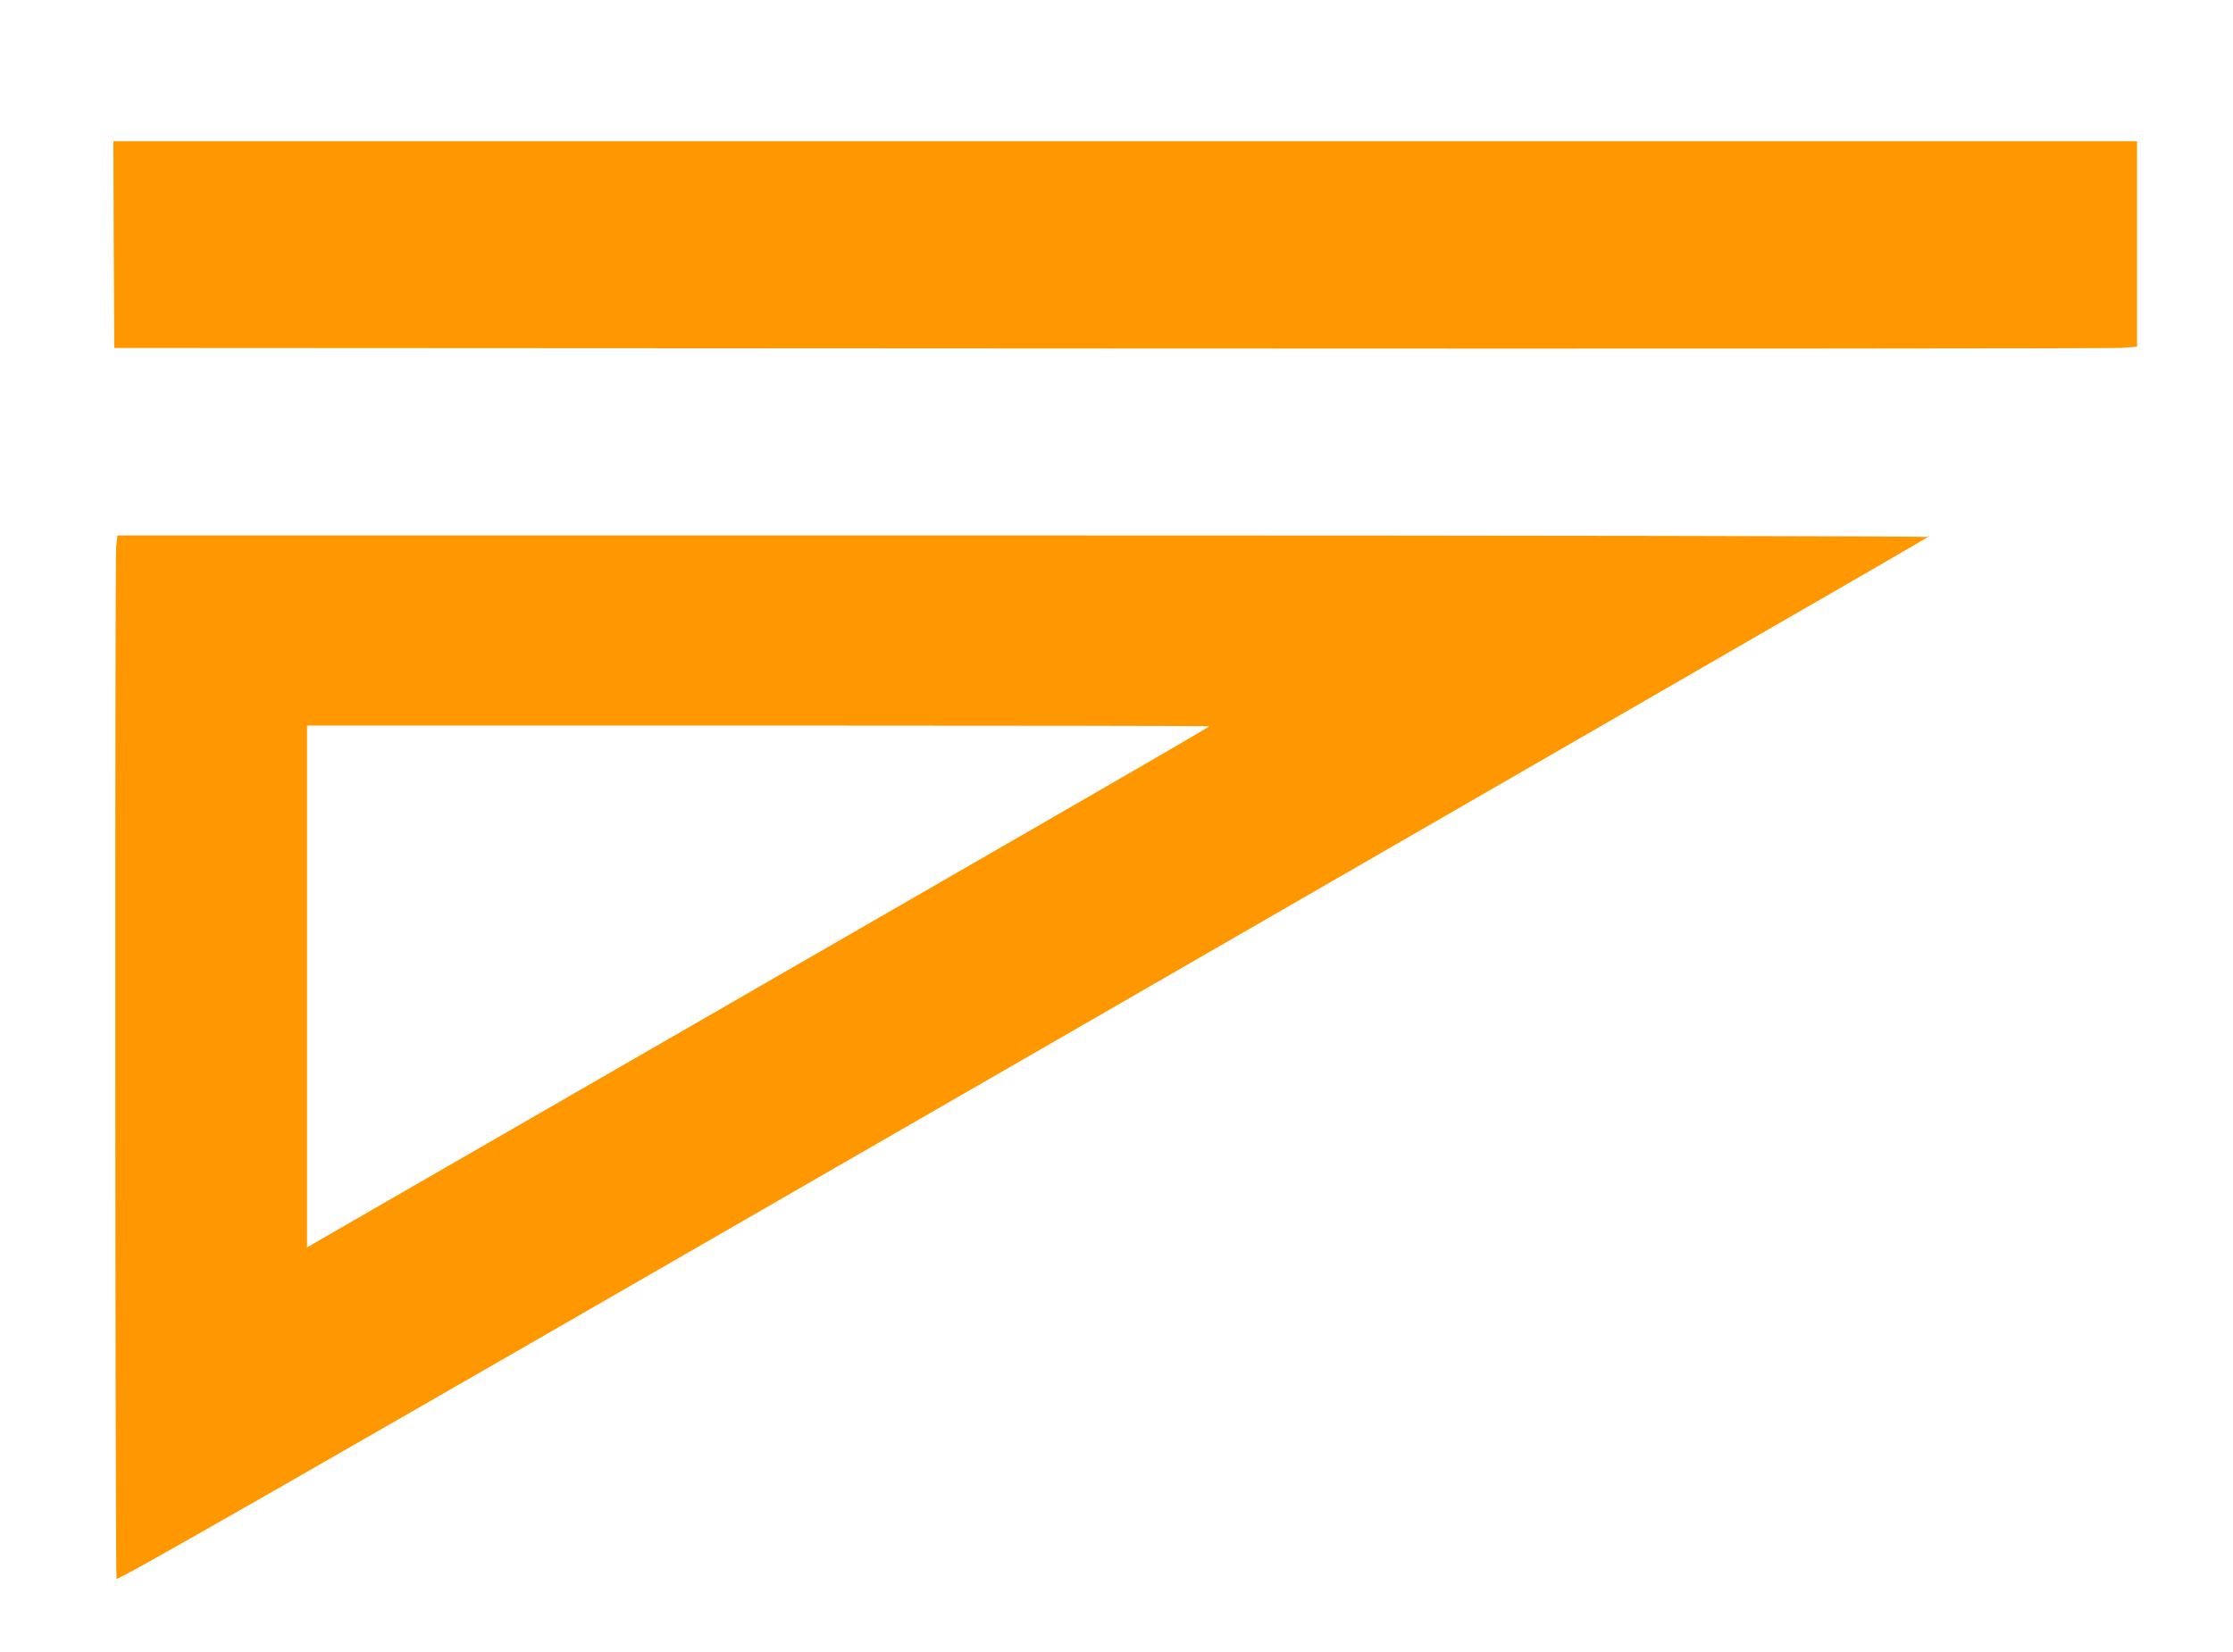 <?xml version="1.0" standalone="no"?>
<!DOCTYPE svg PUBLIC "-//W3C//DTD SVG 20010904//EN"
 "http://www.w3.org/TR/2001/REC-SVG-20010904/DTD/svg10.dtd">
<svg version="1.0" xmlns="http://www.w3.org/2000/svg"
 width="1280pt" height="947pt" viewBox="0 0 1280 947"
 preserveAspectRatio="xMidYMid meet">
<g transform="translate(0,947) scale(0.1,-0.1)"
fill="#ff9800" stroke="none">
<path d="M652 8068 l3 -593 5705 -3 c3138 -2 5747 0 5798 3 l92 7 0 589 0 589
-5800 0 -5800 0 2 -592z"/>
<path d="M666 6339 c-8 -83 -6 -5899 2 -5921 6 -13 902 500 5097 2920 5965
3442 5274 3043 5281 3053 3 5 -2291 9 -5184 9 l-5189 0 -7 -61z m6264 -1033
c0 -6 -134 -84 -2635 -1526 -1347 -777 -2469 -1424 -2492 -1437 l-43 -25 0
1496 0 1496 2585 0 c1422 0 2585 -2 2585 -4z"/>
</g>
</svg>
